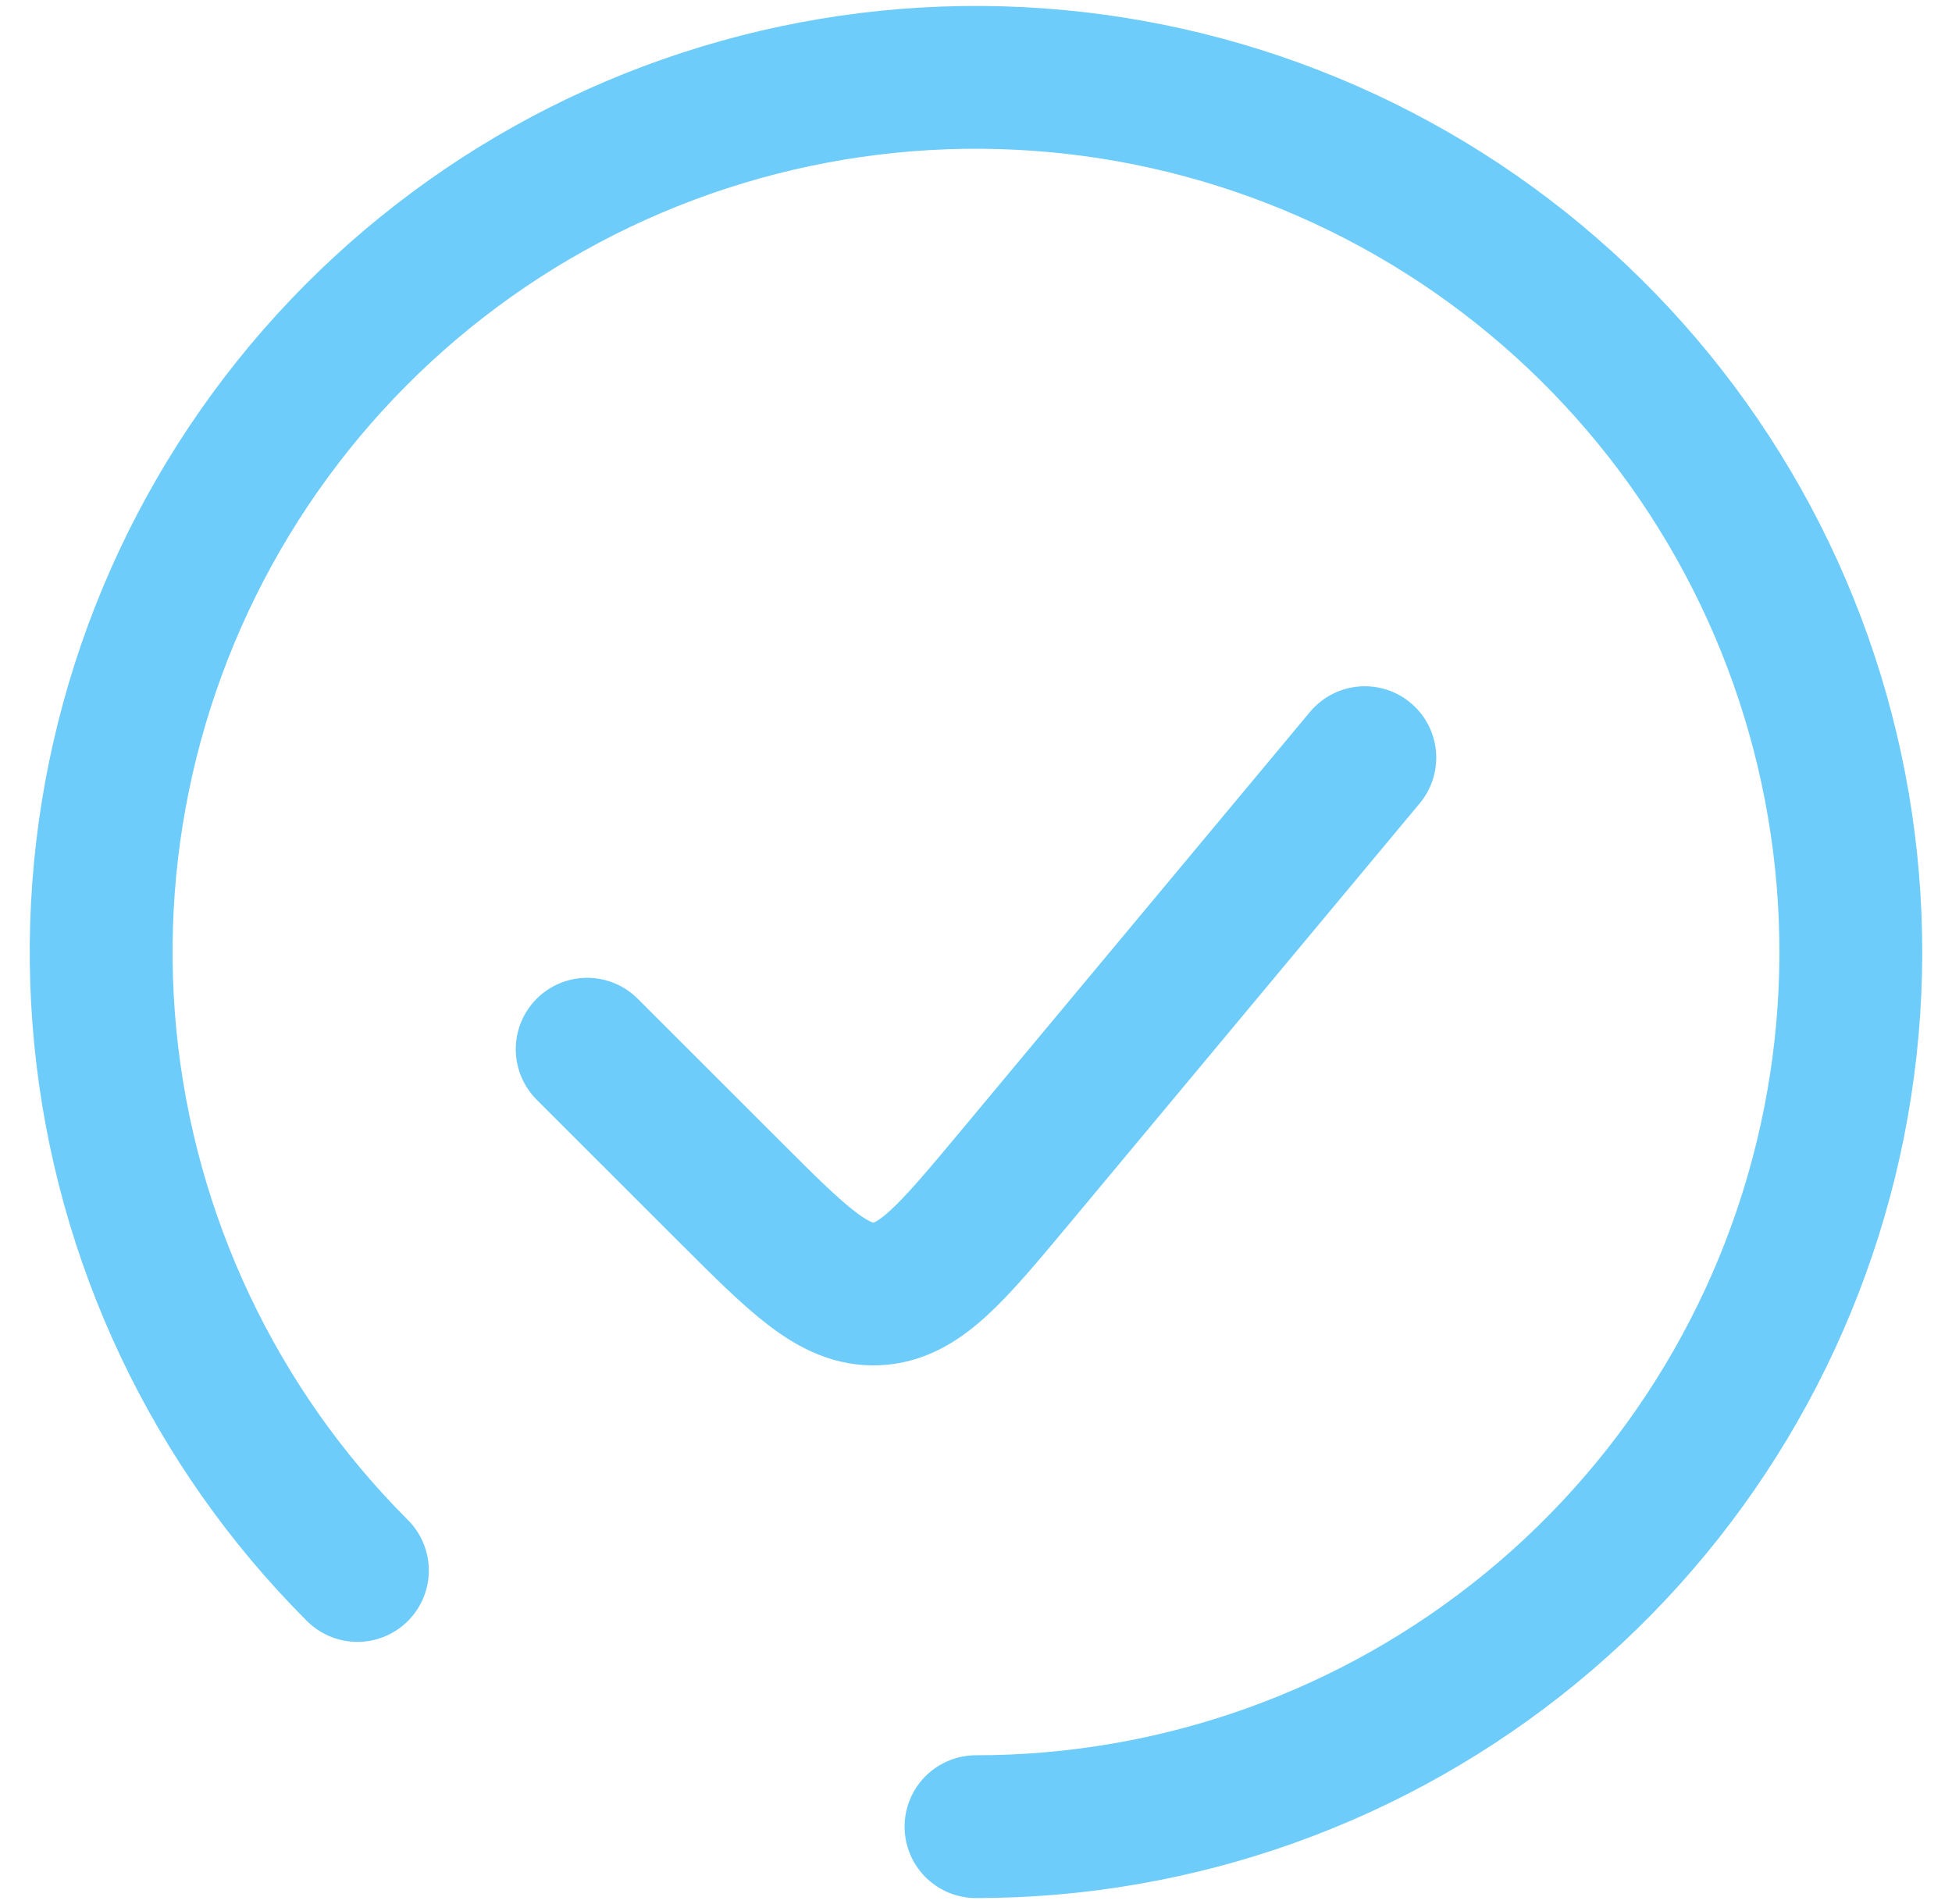 <svg width="41" height="40" viewBox="0 0 41 40" fill="none" xmlns="http://www.w3.org/2000/svg">
<path d="M20.5 38.375C24.751 38.375 28.871 36.901 32.157 34.204C35.443 31.507 37.693 27.754 38.522 23.585C39.351 19.415 38.709 15.087 36.705 11.338C34.701 7.589 31.459 4.65 27.532 3.024C23.604 1.397 19.234 1.182 15.166 2.416C11.098 3.65 7.583 6.257 5.222 9.792C2.86 13.326 1.797 17.57 2.213 21.801C2.63 26.032 4.501 29.987 7.507 32.993" stroke="#6DCCF9" stroke-width="3" stroke-linecap="round"/>
<path d="M28.667 15.917L21.321 24.733C19.983 26.337 19.314 27.142 18.413 27.183C17.513 27.223 16.774 26.482 15.296 25.004L12.333 22.042" stroke="#6DCCF9" stroke-width="3" stroke-linecap="round"/>
</svg>
